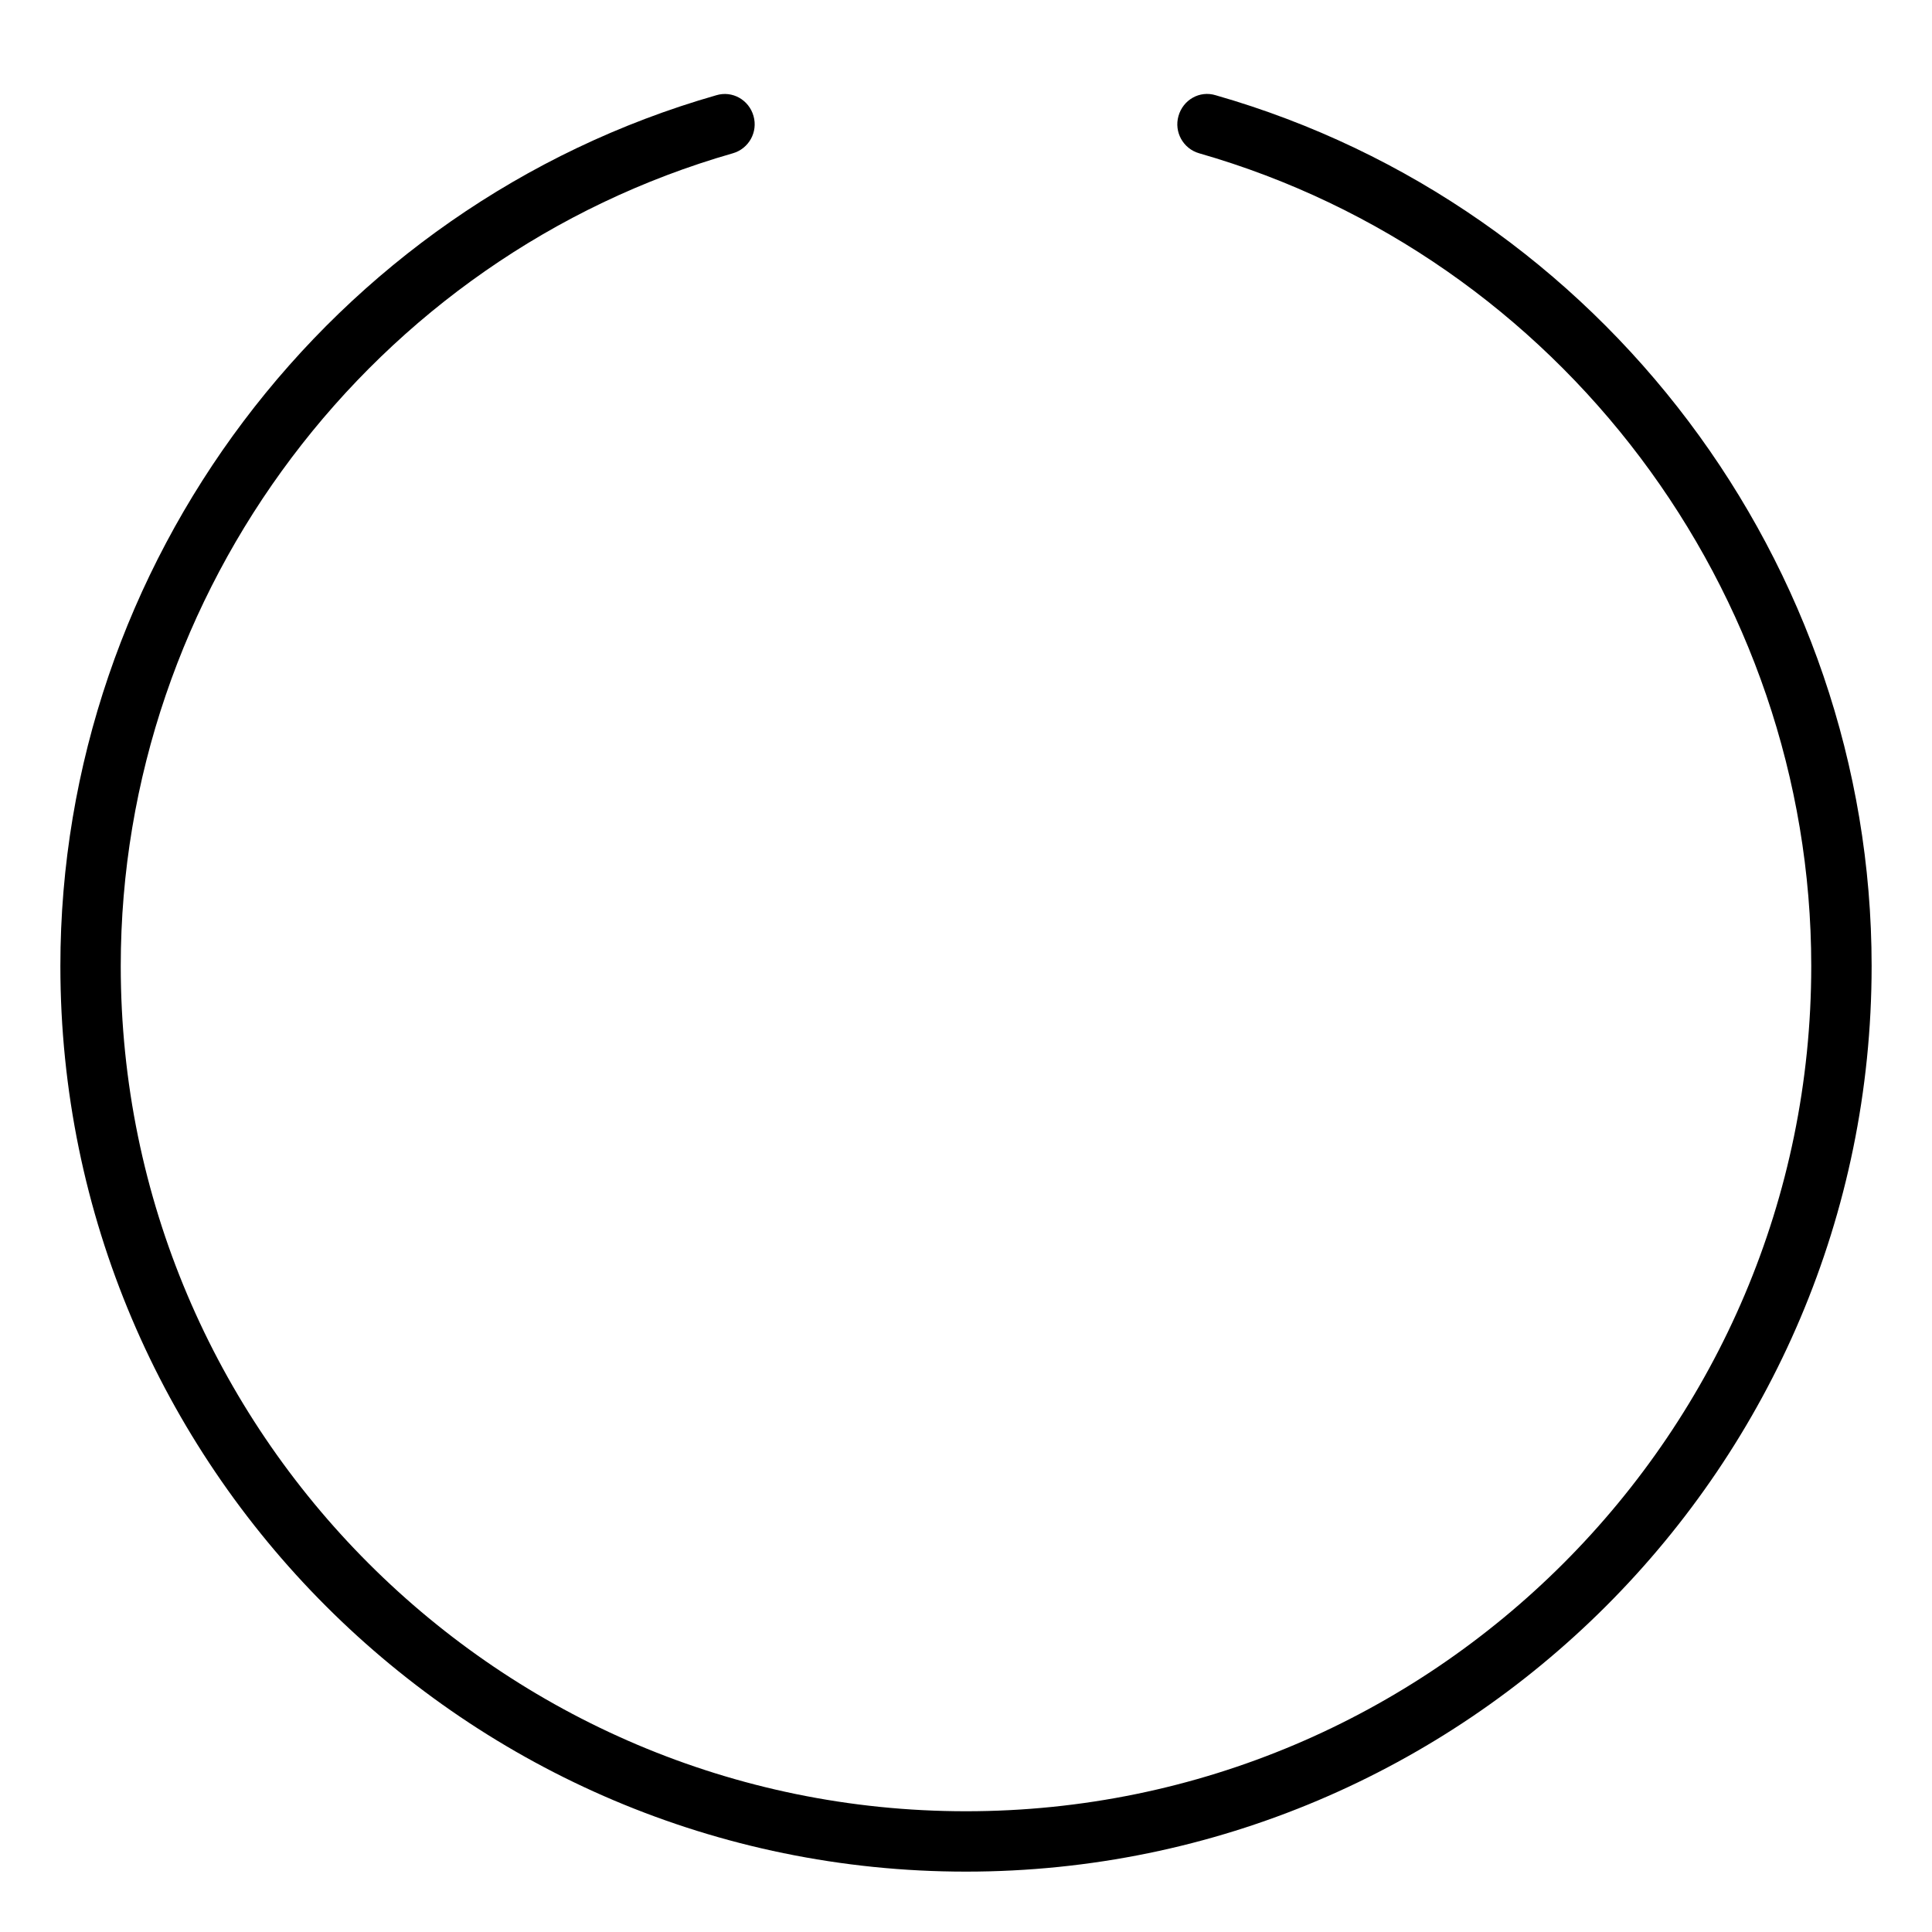 <svg xmlns="http://www.w3.org/2000/svg" viewBox="0 0 512 512"><!-- Font Awesome Pro 6.0.0-alpha2 by @fontawesome - https://fontawesome.com License - https://fontawesome.com/license (Commercial License) --><path d="M496 256C496 388.344 388.344 496 256 496S16 388.344 16 256C16 149.438 87.469 54.547 189.797 25.25C194.094 23.938 198.484 26.484 199.687 30.734C200.906 34.984 198.453 39.406 194.203 40.625C98.703 67.984 32 156.547 32 256C32 379.516 132.484 480 256 480S480 379.516 480 256C480 156.547 413.297 67.984 317.797 40.625C313.547 39.406 311.094 34.984 312.312 30.734C313.516 26.484 317.875 23.906 322.203 25.25C424.531 54.547 496 149.438 496 256Z"/></svg>
